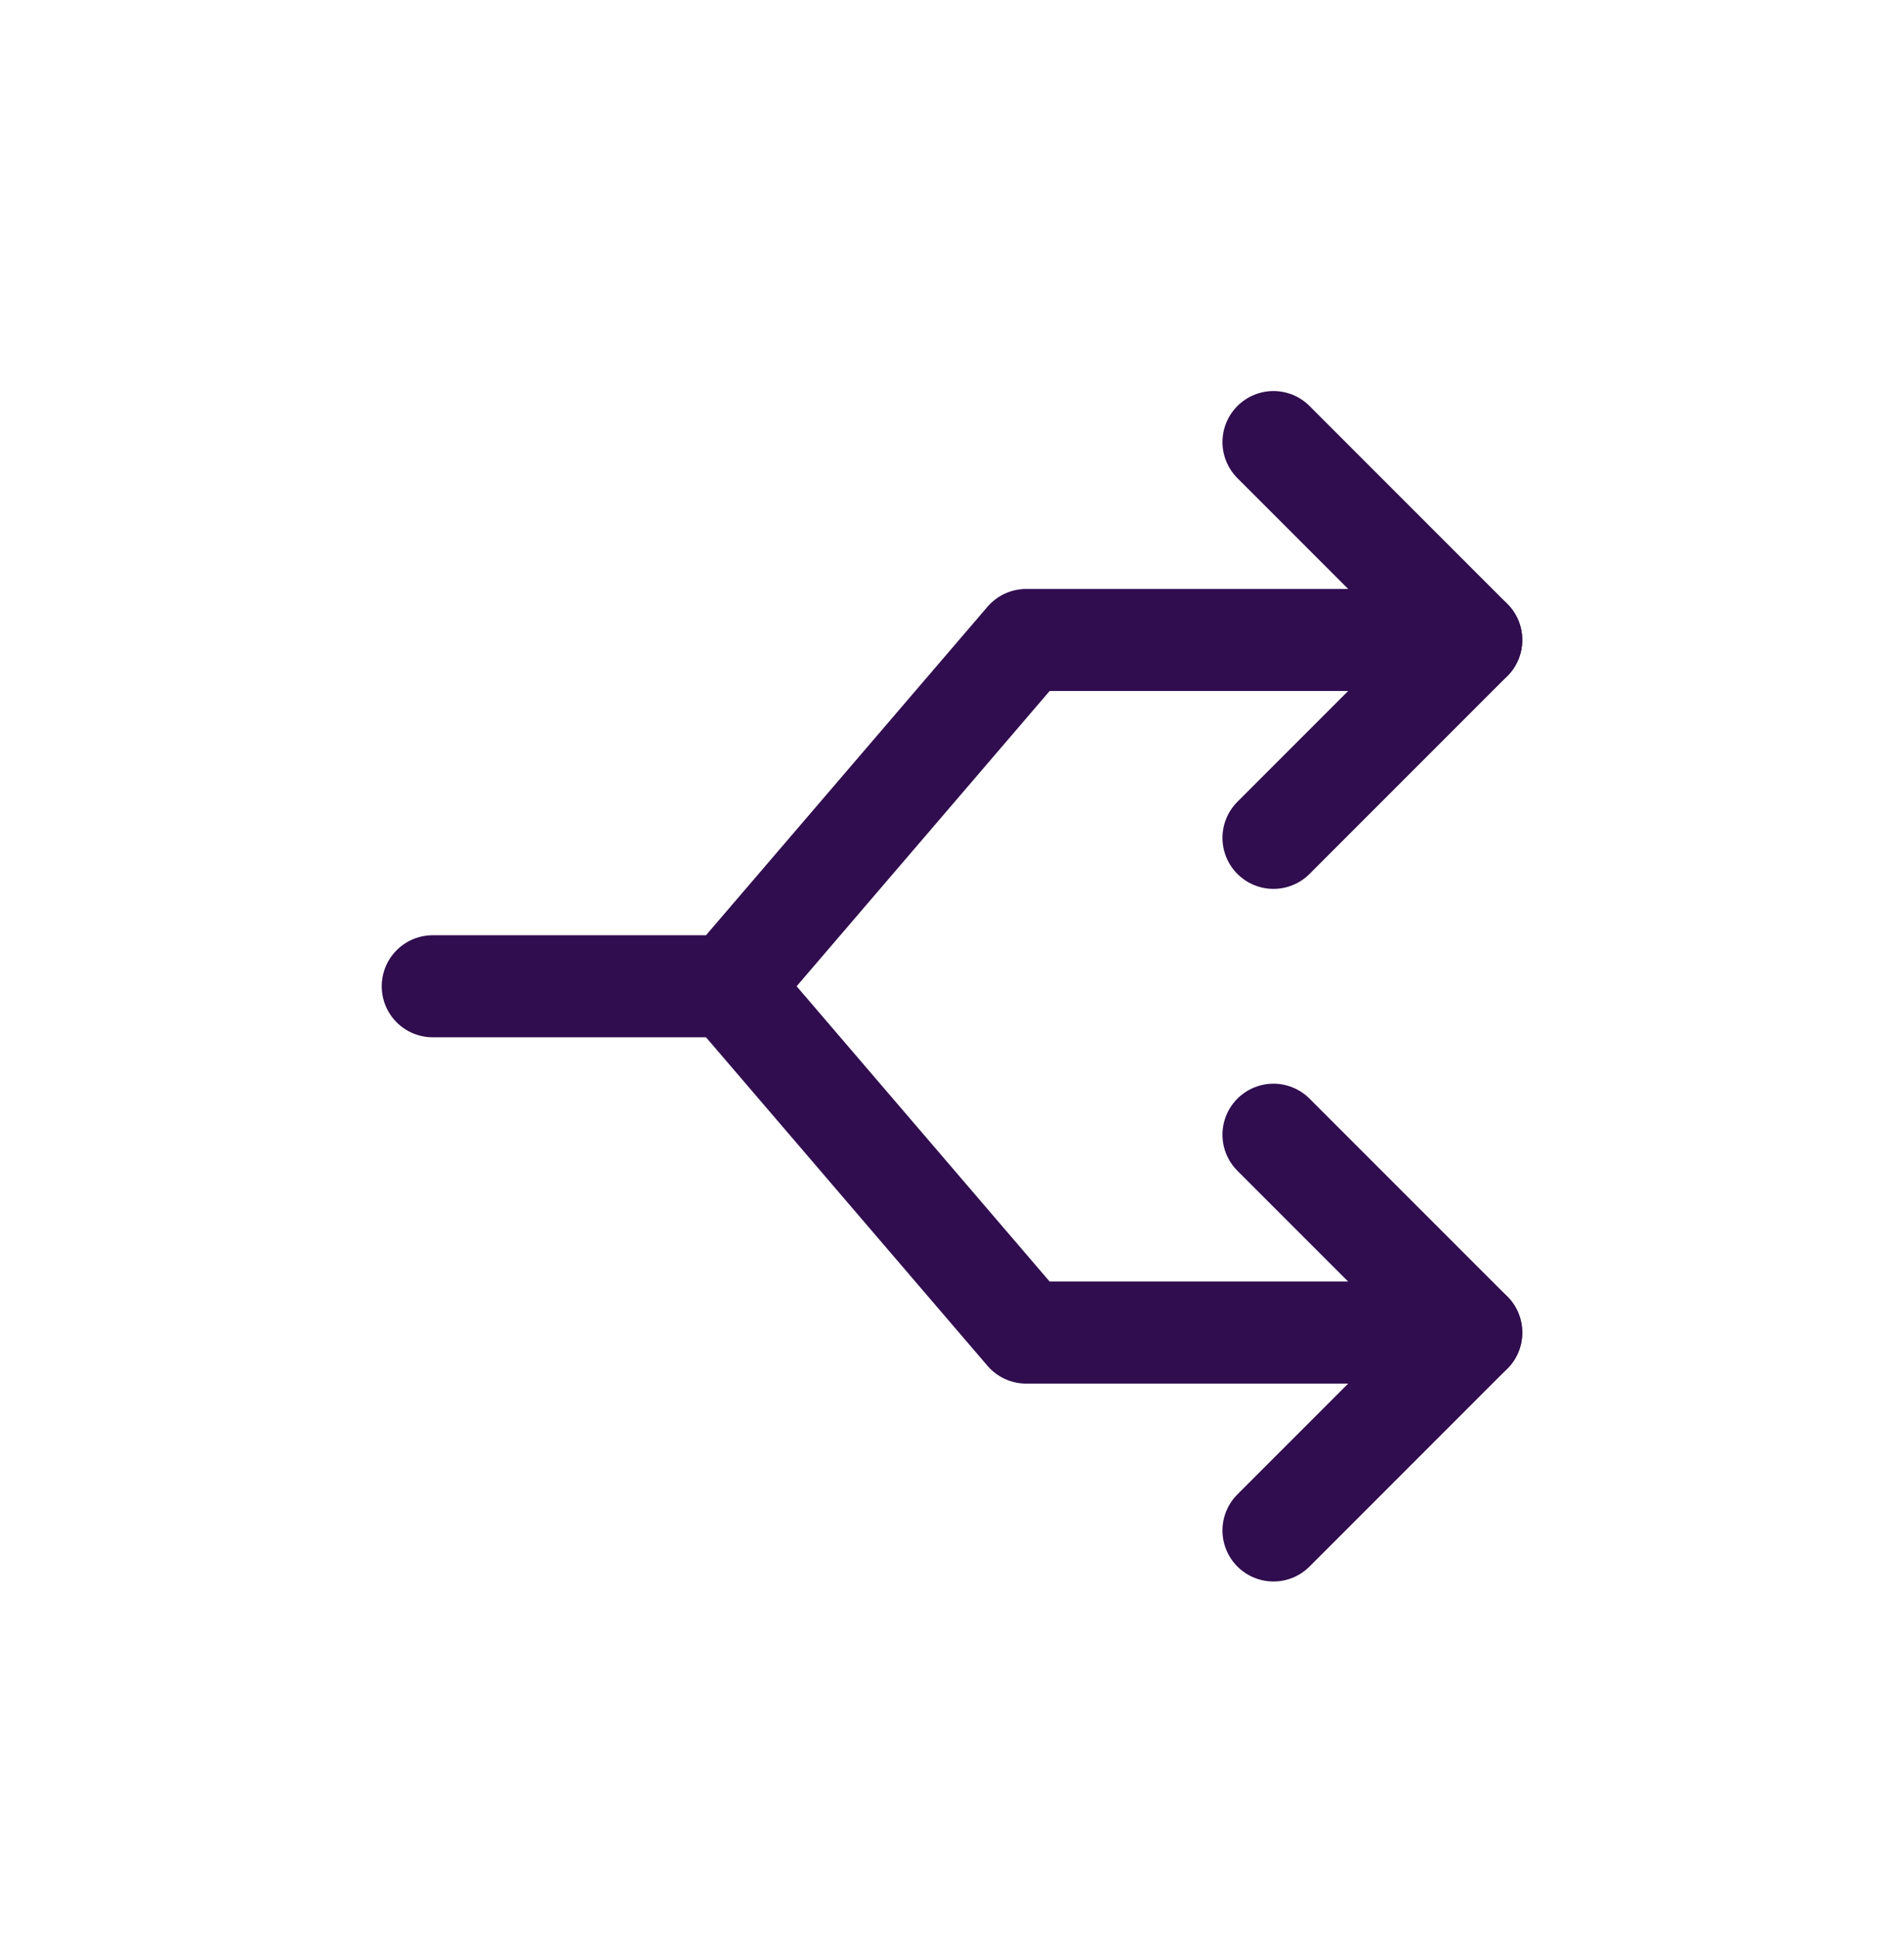 <svg width="56" height="57" viewBox="0 0 56 57" fill="none" xmlns="http://www.w3.org/2000/svg">
<path d="M37.455 33.361L43.273 39.179L37.455 44.997" stroke="#300D4F" stroke-width="3" stroke-linecap="round" stroke-linejoin="round"/>
<path d="M21.455 28.997L30.182 39.179H43.273" stroke="#300D4F" stroke-width="3" stroke-linecap="round" stroke-linejoin="round"/>
<path d="M37.455 24.634L43.273 18.816L37.455 12.997" stroke="#300D4F" stroke-width="3" stroke-linecap="round" stroke-linejoin="round"/>
<path d="M12.727 28.997H21.454L30.182 18.816H43.273" stroke="#300D4F" stroke-width="3" stroke-linecap="round" stroke-linejoin="round"/>
</svg>
